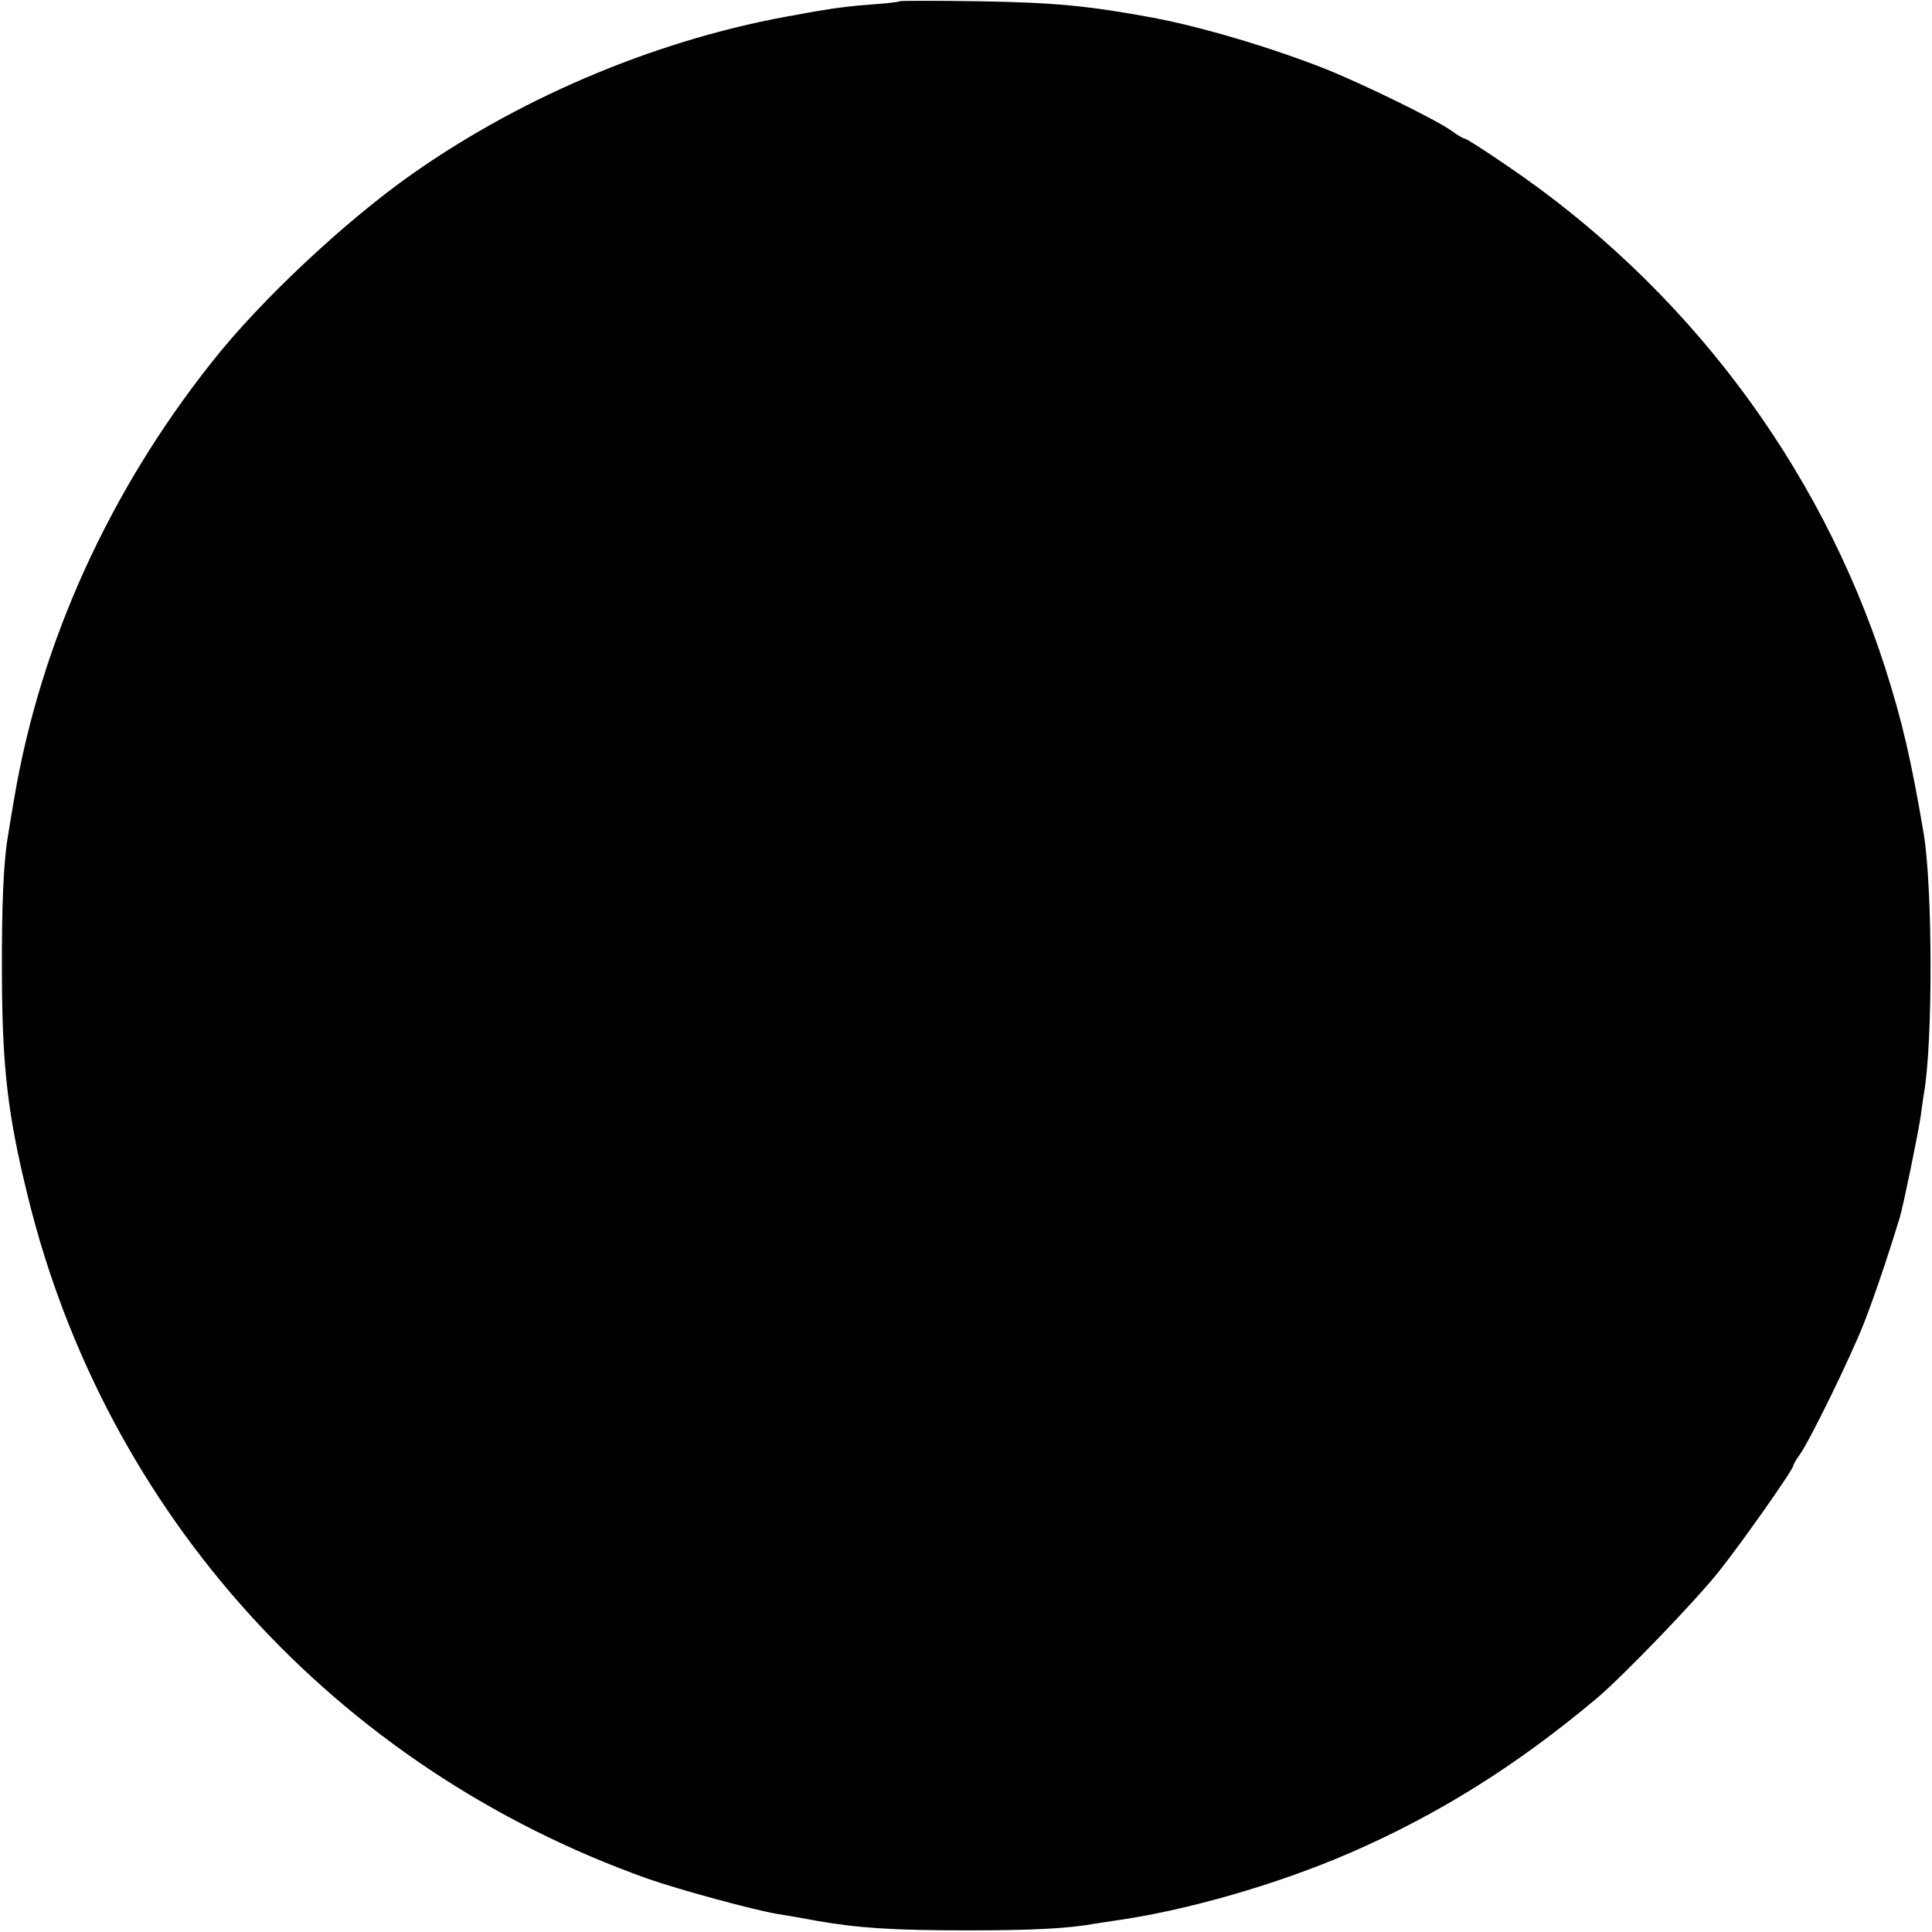 <?xml version="1.0" standalone="no"?>
<!DOCTYPE svg PUBLIC "-//W3C//DTD SVG 20010904//EN"
 "http://www.w3.org/TR/2001/REC-SVG-20010904/DTD/svg10.dtd">
<svg version="1.0" xmlns="http://www.w3.org/2000/svg"
 width="599pt" height="599pt" viewBox="0 0 599 599"
 preserveAspectRatio="xMidYMid meet">
<g transform="translate(0,599) scale(0.1,-0.1)"
fill="#000000" stroke="none">
<path d="M2789 5986 c-2 -2 -42 -7 -89 -10 -47 -3 -112 -11 -145 -17 -33 -5
-69 -12 -80 -14 -418 -71 -844 -247 -1195 -493 -208 -146 -471 -392 -621 -582
-319 -401 -532 -869 -614 -1350 -9 -52 -18 -106 -20 -120 -14 -80 -20 -214
-19 -435 1 -284 18 -432 80 -683 241 -985 955 -1772 1920 -2116 96 -34 331
-98 404 -110 19 -3 73 -12 120 -21 132 -23 237 -30 475 -30 196 0 306 6 385
20 14 2 43 7 65 10 222 31 504 112 730 210 276 120 517 271 765 479 81 68 312
308 381 396 73 92 229 314 229 326 0 3 9 19 20 34 32 45 155 297 198 405 33
85 71 196 112 330 12 41 57 260 65 315 3 25 8 56 10 70 28 156 27 641 -1 807
-39 230 -67 349 -120 515 -204 631 -620 1182 -1177 1558 -64 44 -121 80 -125
80 -5 0 -23 11 -41 24 -45 33 -275 146 -396 194 -168 66 -381 129 -530 157
-200 37 -305 47 -536 51 -136 2 -248 2 -250 0z"/>
</g>
</svg>
